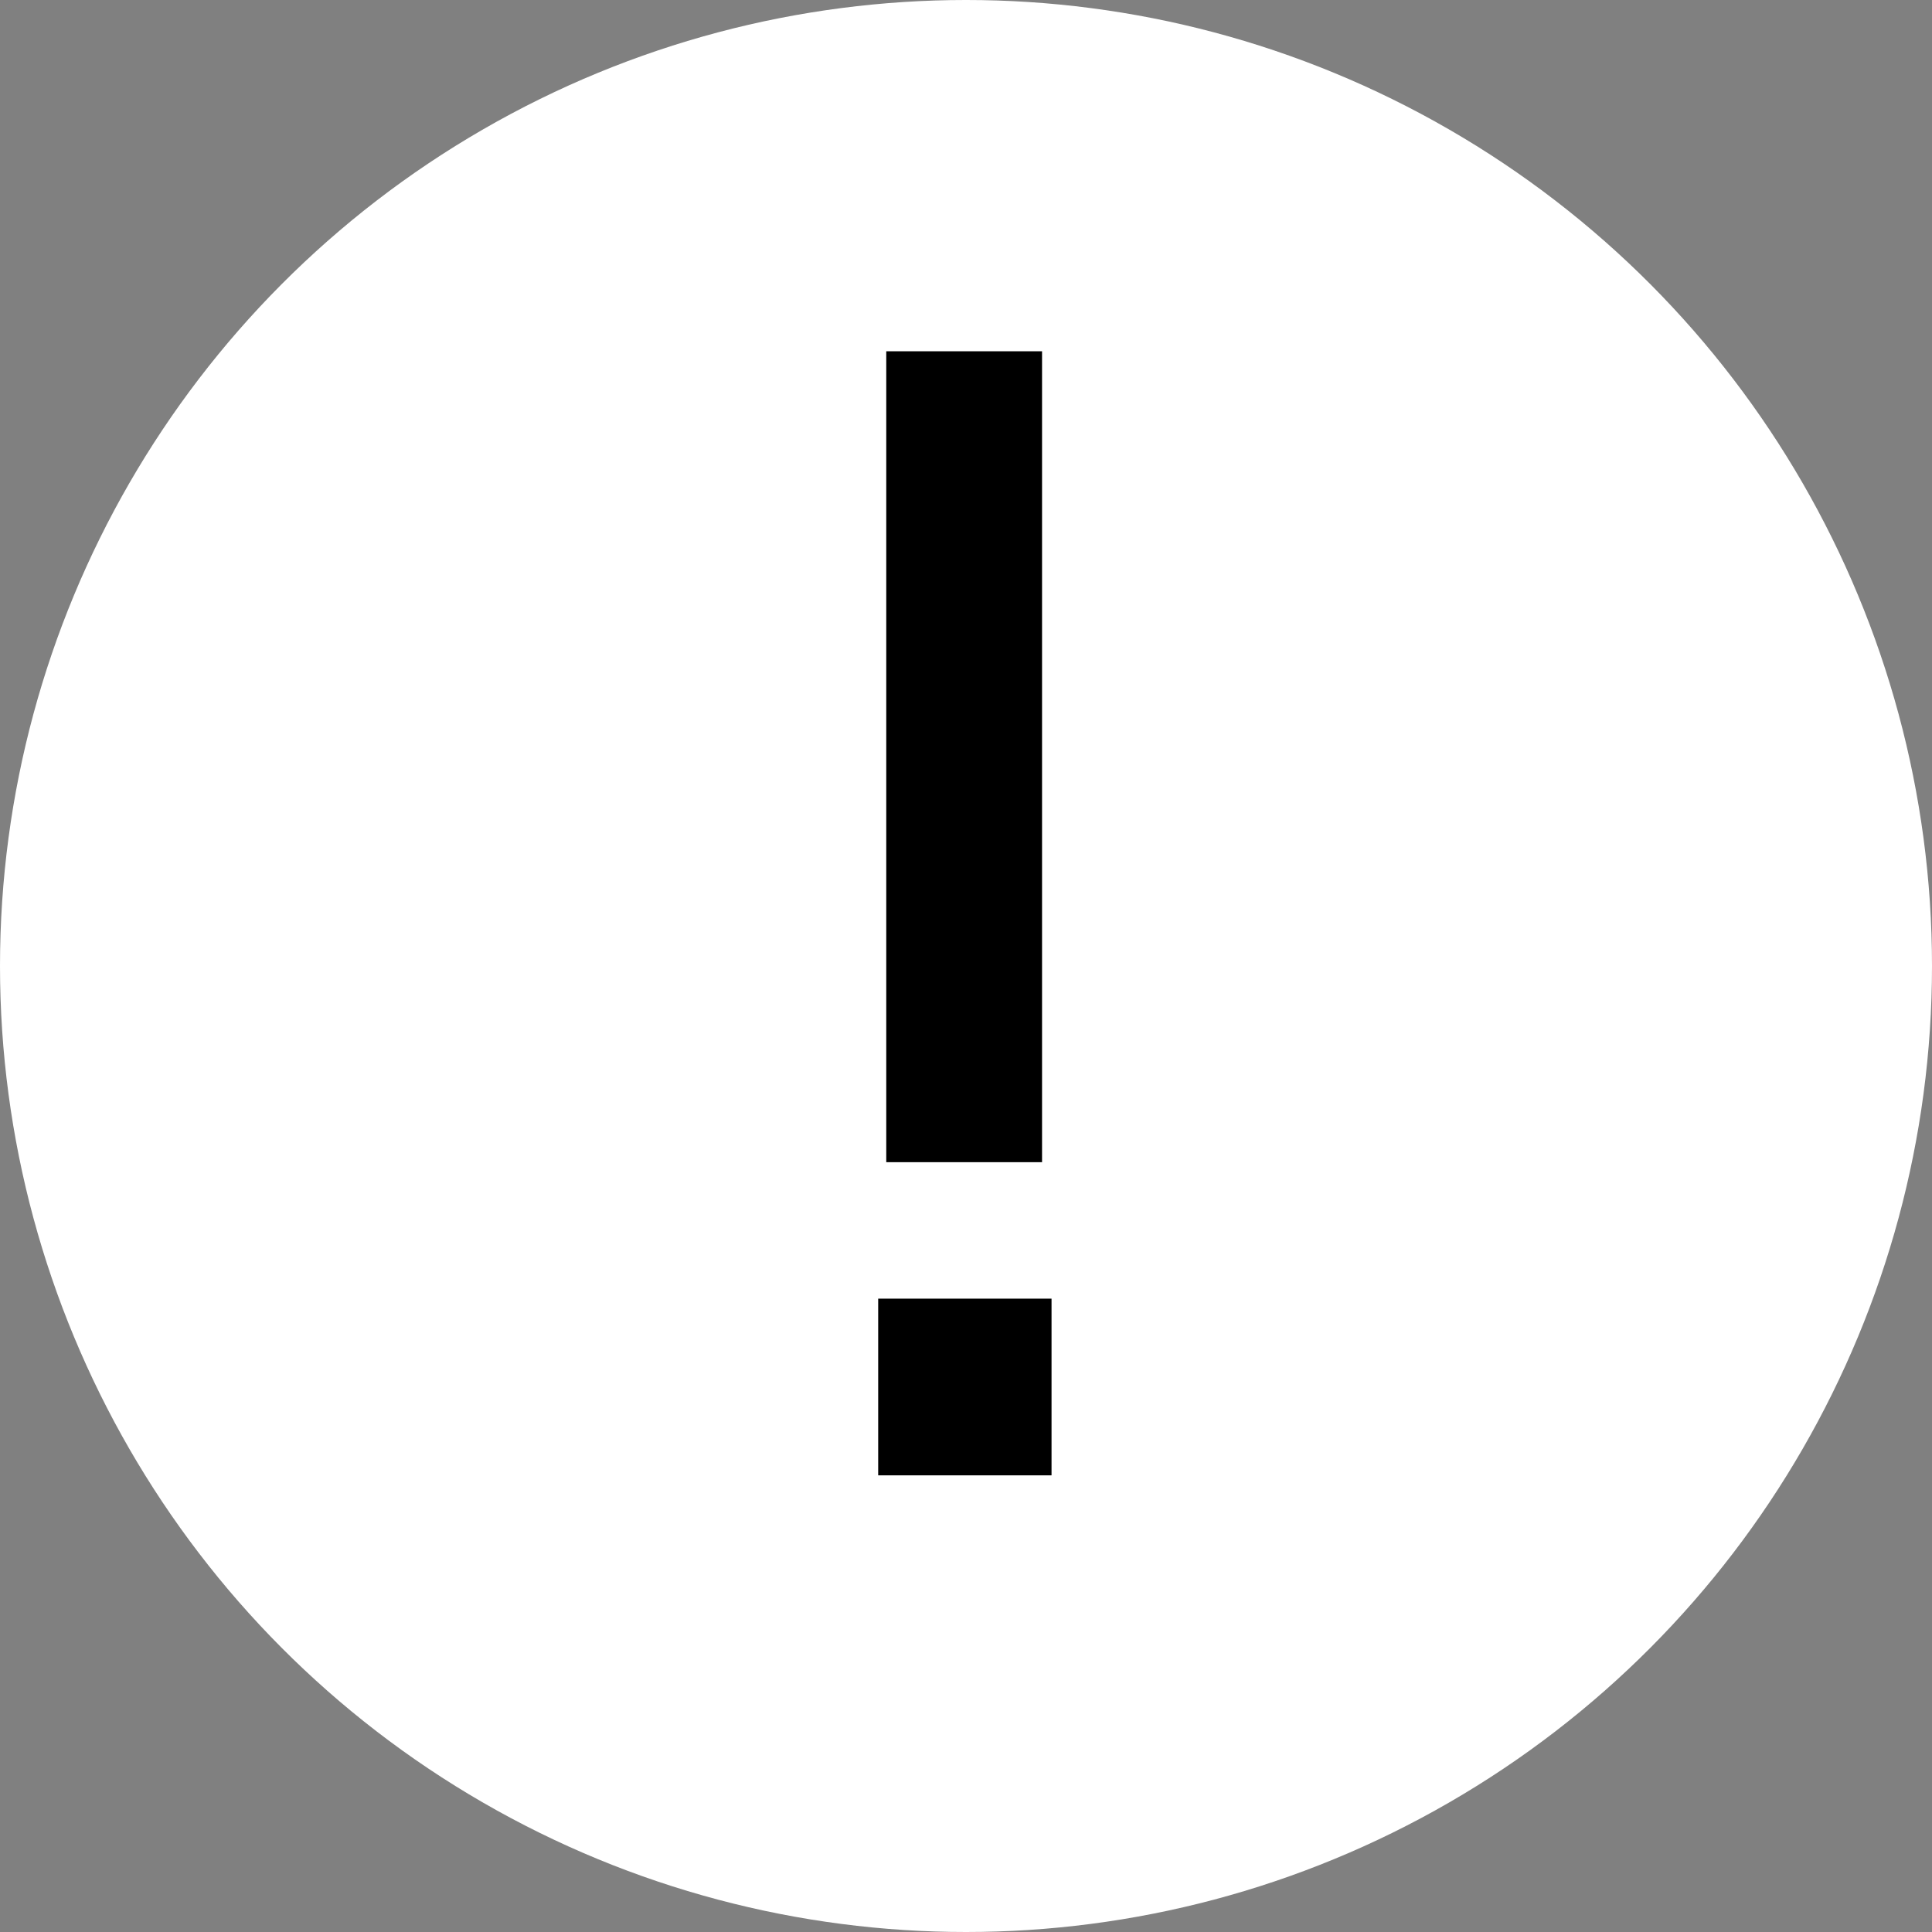 <?xml version="1.0" encoding="UTF-8"?> <svg xmlns="http://www.w3.org/2000/svg" width="11" height="11" viewBox="0 0 11 11" fill="none"><rect x="0" y="0" width="11" height="11" fill="#808080" stroke="none"/> <circle cx="5.5" cy="5.5" r="5.5" fill="white"></circle> <path d="M5.933 2V6.617H5.046V2H5.933ZM5 7.394H5.987V8.4H5V7.394Z" fill="black"></path> </svg> 